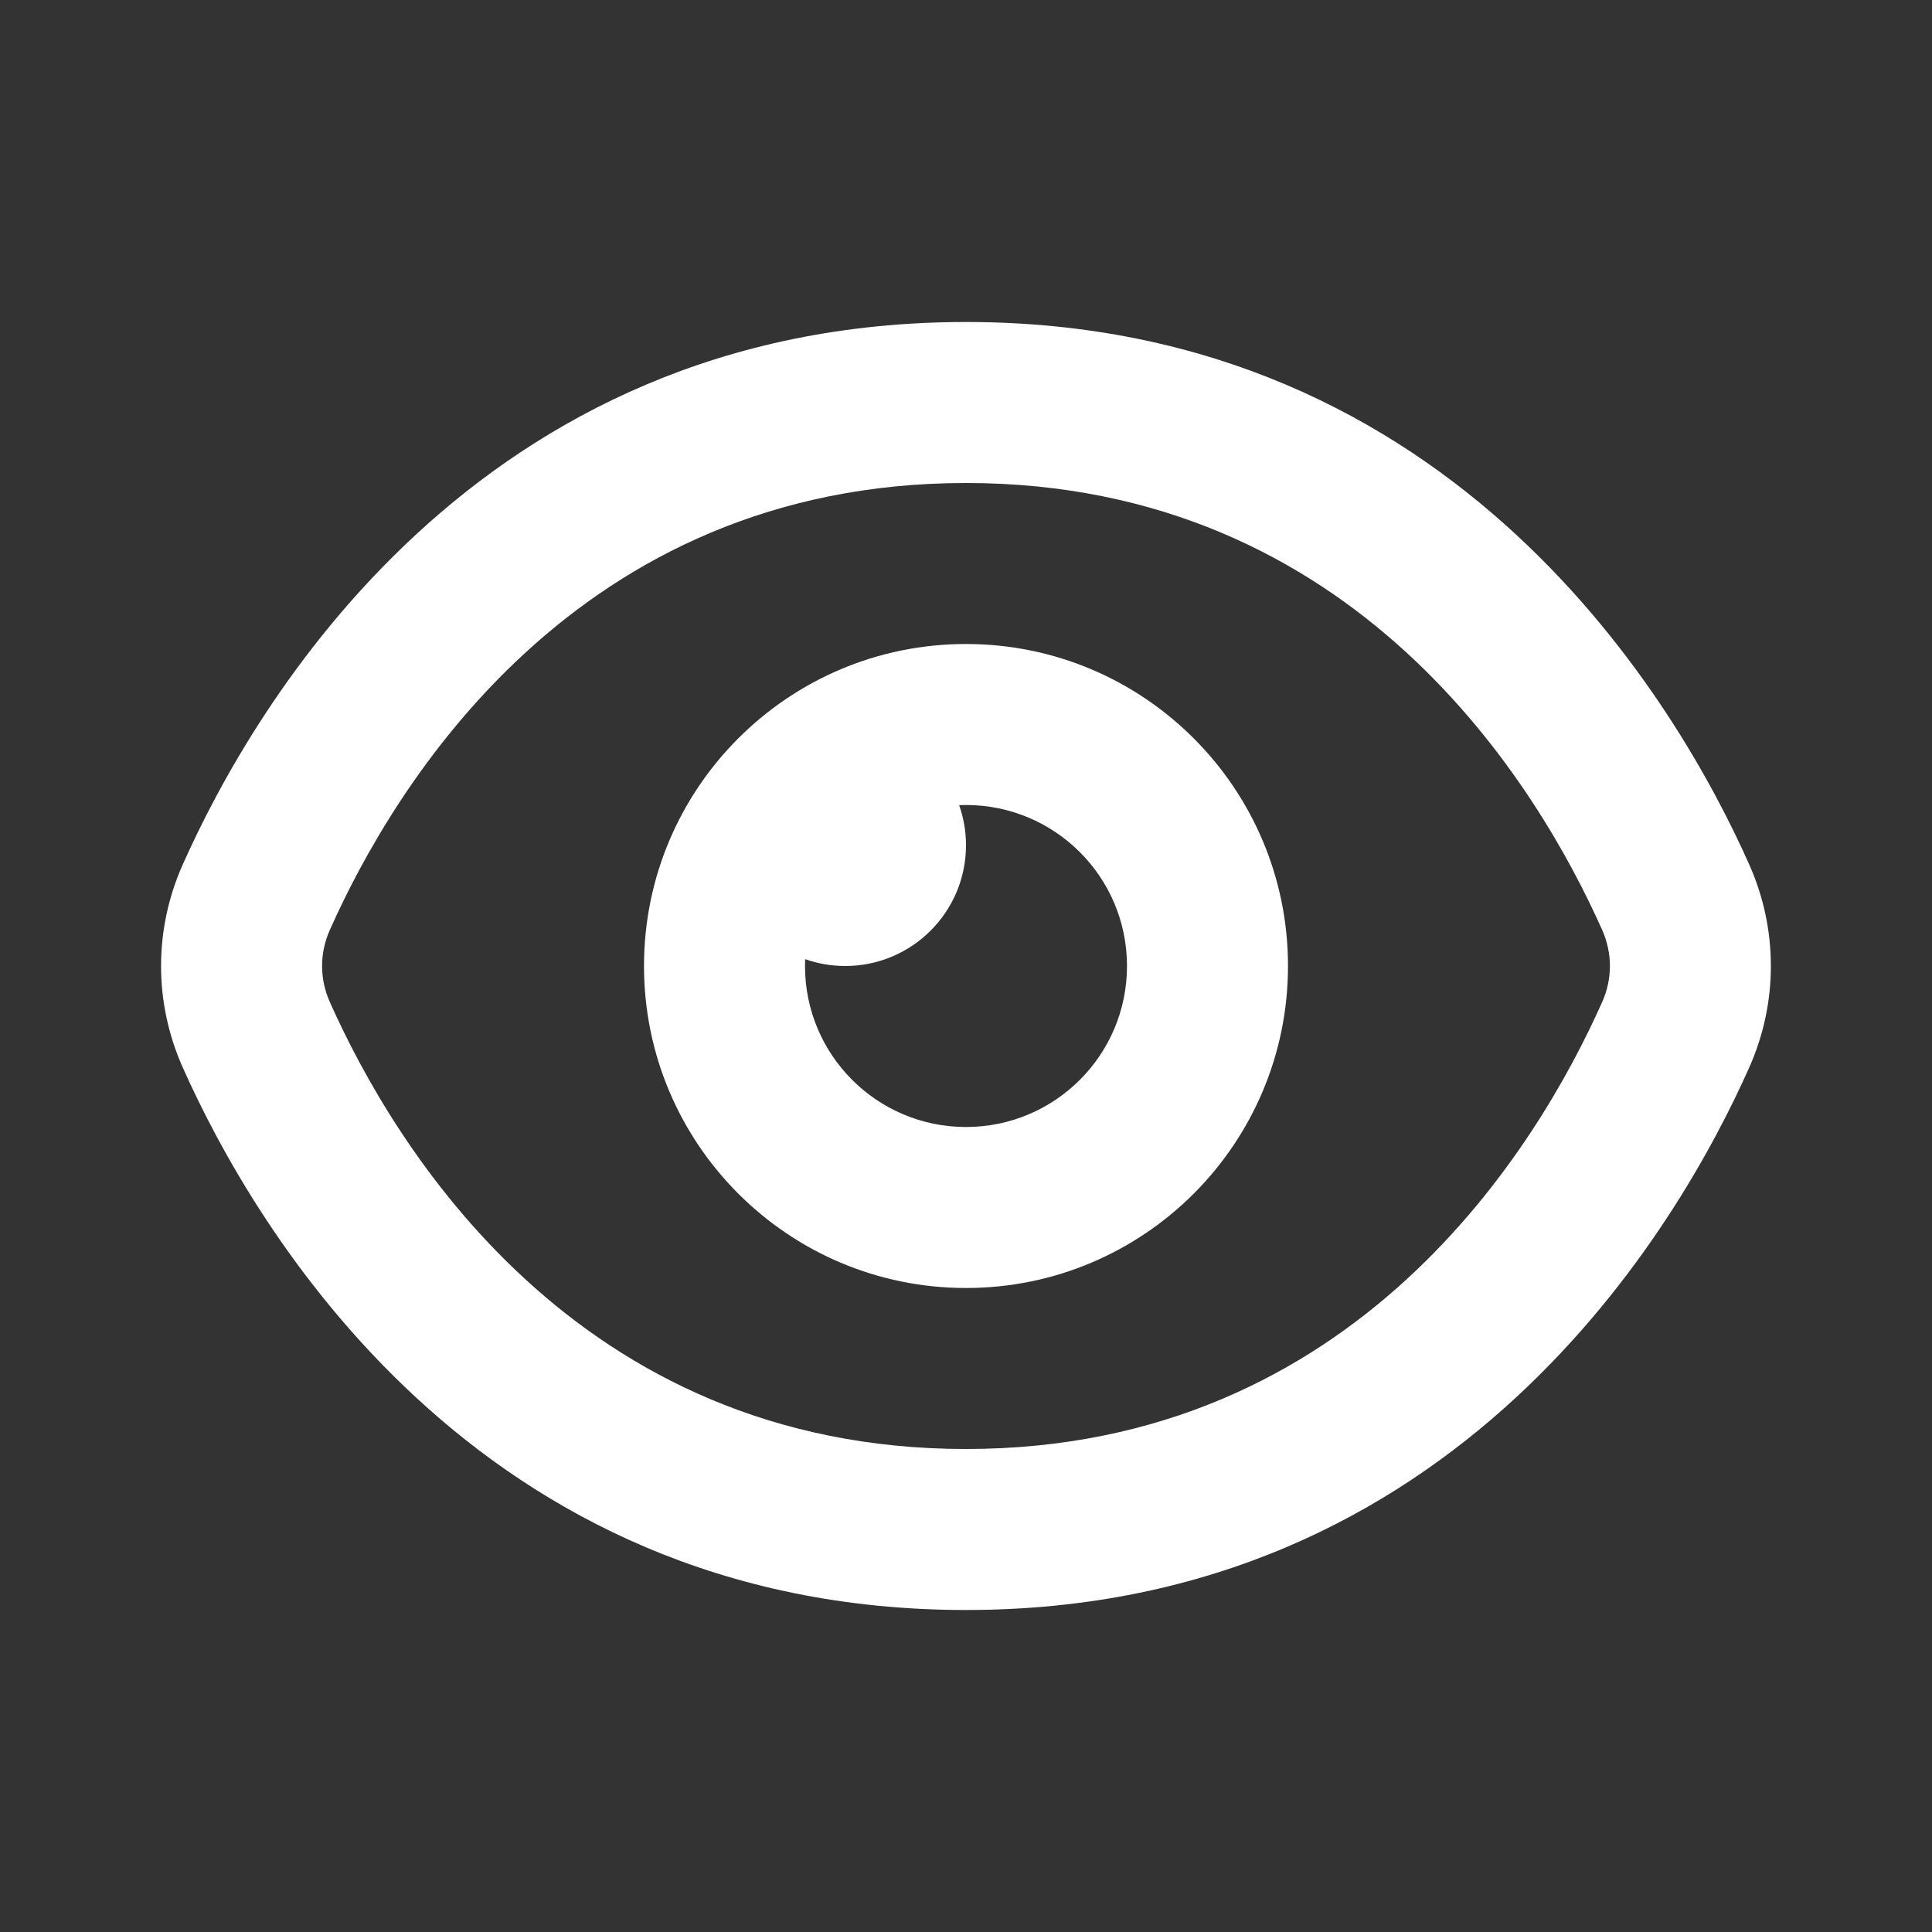 <?xml version="1.0" encoding="UTF-8"?>
<svg xmlns="http://www.w3.org/2000/svg" width="24" height="24" viewBox="0 0 24 24" fill="none">
  <rect x="0" y="0" width="24" height="24" fill="#333333" stroke="none"/>
  <g id="â Leading Icon">
    <path id="Shape" fill-rule="evenodd" clip-rule="evenodd" d="M12 6C7.145 6 4.89 9.773 4.097 11.553C3.969 11.841 3.969 12.159 4.097 12.447C4.89 14.227 7.145 18 12 18C16.855 18 19.11 14.227 19.903 12.447C20.031 12.159 20.031 11.841 19.903 11.553C19.11 9.773 16.855 6 12 6ZM2.27 10.74C3.139 8.788 5.891 4 12 4C18.109 4 20.861 8.788 21.73 10.74C22.088 11.545 22.088 12.455 21.73 13.26C20.861 15.212 18.109 20 12 20C5.891 20 3.139 15.212 2.27 13.26C1.911 12.455 1.911 11.545 2.27 10.74Z" fill="white"></path>
    <path id="Shape_2" fill-rule="evenodd" clip-rule="evenodd" d="M12 8C9.791 8 8 9.791 8 12C8 14.209 9.791 16 12 16C14.209 16 16 14.209 16 12C16 9.791 14.209 8 12 8ZM11.915 10.002C11.943 10.001 11.972 10 12 10C13.105 10 14 10.895 14 12C14 13.105 13.105 14 12 14C10.895 14 10 13.105 10 12C10 11.972 10.001 11.943 10.002 11.915C10.158 11.97 10.325 12 10.5 12C11.328 12 12 11.328 12 10.5C12 10.325 11.97 10.158 11.915 10.002Z" fill="white"></path>
  </g>
</svg>
